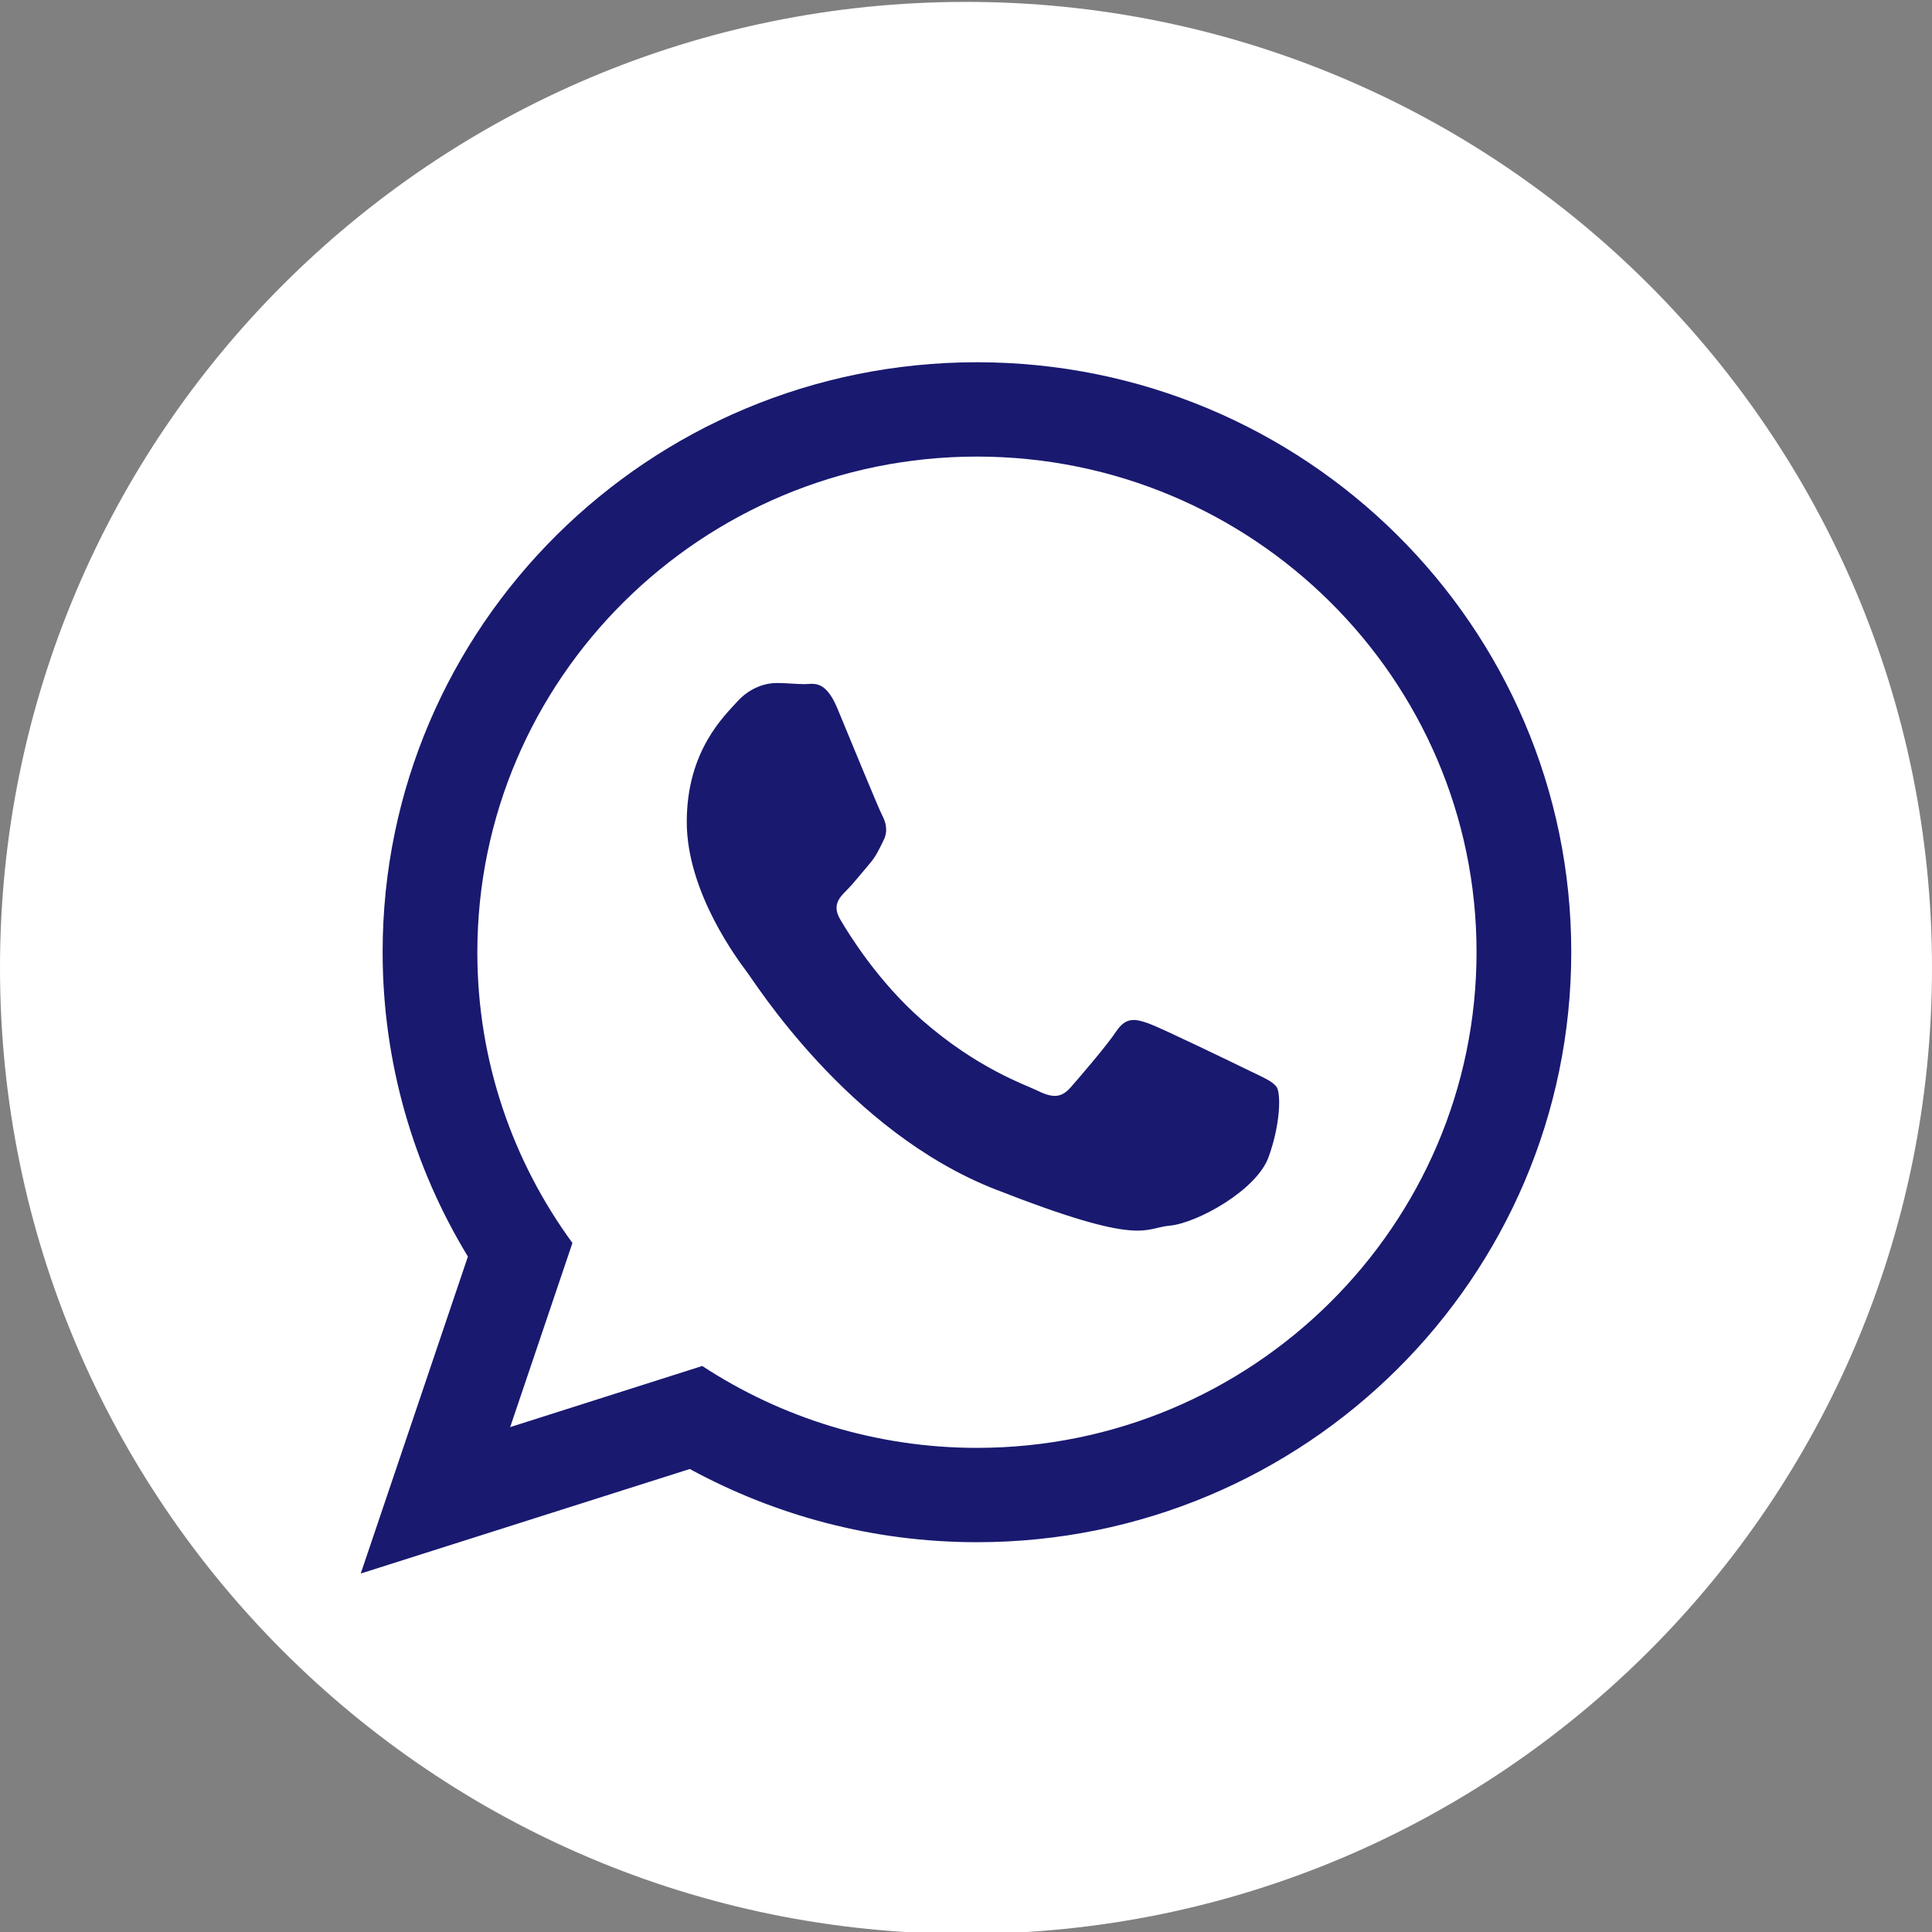 <?xml version="1.0" encoding="utf-8"?>
<!-- Generator: Adobe Illustrator 28.3.0, SVG Export Plug-In . SVG Version: 6.00 Build 0)  -->
<svg version="1.1" id="Capa_1" xmlns="http://www.w3.org/2000/svg" xmlns:xlink="http://www.w3.org/1999/xlink" x="0px" y="0px"
	 viewBox="0 0 512 512" style="enable-background:new 0 0 512 512;" xml:space="preserve">
<rect x="0" y="0" width="512" height="512" fill="#808080" stroke="none"/>
<style type="text/css">
	.st0{fill:#191970;}
	.st1{fill:#FFFFFF;}
</style>
<circle class="st0" cx="254.1" cy="256" r="251.6"/>
<g>
	<path class="st1" d="M258.9,121c-73,0-132.4,58.9-132.4,131.4c0,28.8,9.4,55.4,25.2,77l-16.5,48.8l50.9-16.2
		c20.9,13.7,46,21.7,72.8,21.7c73,0,132.4-58.9,132.4-131.4C391.3,179.9,331.9,121,258.9,121z M336.2,306.6
		c-3.2,8.9-19,17.5-26.1,18.2c-7.1,0.6-7.1,5.8-46.3-9.6c-39.2-15.3-64-55.3-66-57.8c-1.9-2.6-15.8-20.7-15.8-39.6s10-28.1,13.5-32
		c3.5-3.8,7.7-4.8,10.3-4.8s5.1,0.3,7.4,0.3c2.3,0,5.5-1.3,8.7,6.4s10.9,26.5,11.9,28.4s1.6,4.2,0.3,6.7c-1.3,2.6-1.9,4.1-3.9,6.4
		c-1.9,2.2-4.1,5-5.8,6.7c-1.9,1.9-4,4-1.7,7.8c2.2,3.8,10,16.4,21.5,26.5c14.8,13,27.2,17.1,31.1,19s6.1,1.6,8.4-1
		s9.7-11.2,12.2-15c2.6-3.8,5.1-3.2,8.7-1.9c3.5,1.3,22.5,10.5,26.4,12.4s6.4,2.9,7.4,4.5C339.4,290,339.4,297.7,336.2,306.6z"/>
	<path class="st1" d="M256,0.5C114.6,0.5,0,115.1,0,256.5s114.6,256,256,256s256-114.6,256-256S397.4,0.5,256,0.5z M258.9,408.7
		c-27.6,0-53.5-7.1-76.1-19.4L95.6,417l28.4-84c-14.3-23.5-22.6-51.2-22.6-80.7C101.4,166,171.9,96,258.9,96s157.5,70,157.5,156.3
		S345.9,408.7,258.9,408.7z"/>
</g>
</svg>
